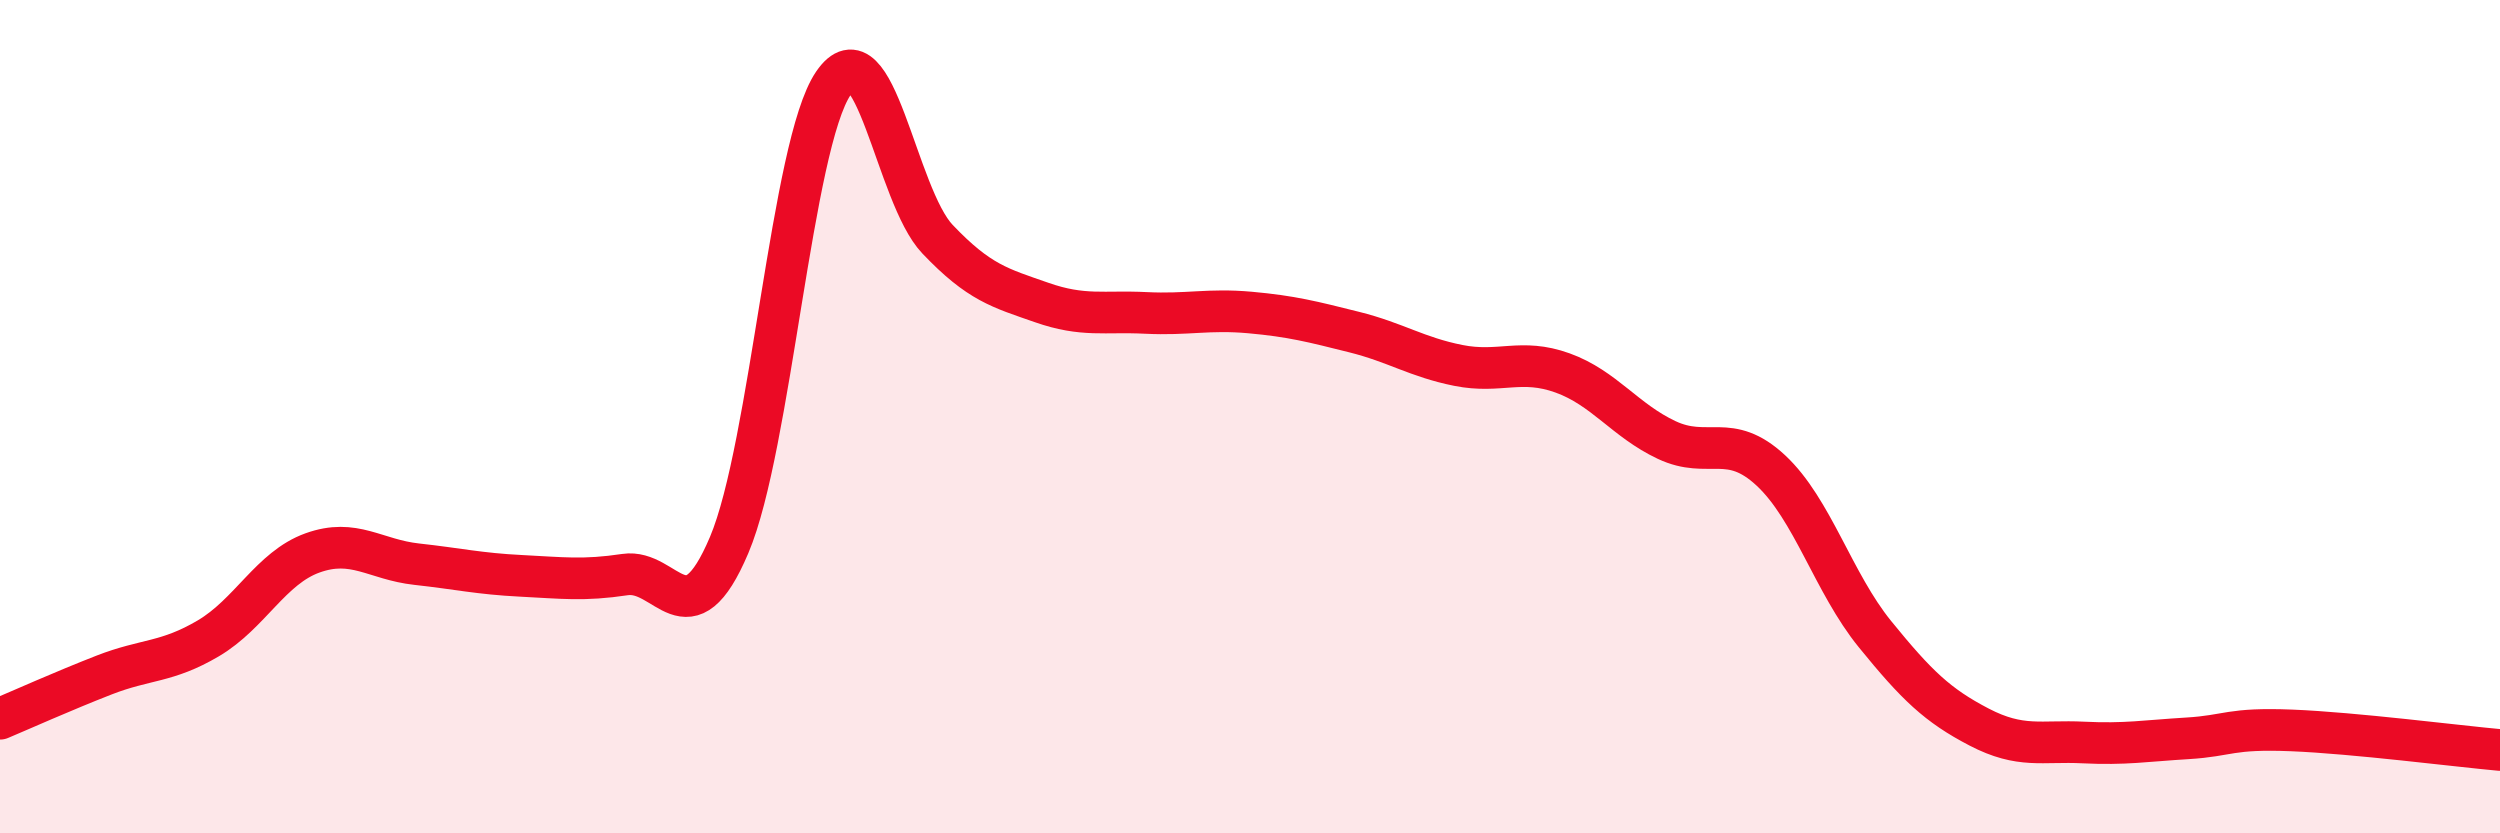 
    <svg width="60" height="20" viewBox="0 0 60 20" xmlns="http://www.w3.org/2000/svg">
      <path
        d="M 0,17.25 C 0.5,17.04 1.5,16.59 2.5,16.2 C 3.5,15.81 4,15.91 5,15.32 C 6,14.73 6.5,13.63 7.5,13.27 C 8.5,12.91 9,13.43 10,13.54 C 11,13.65 11.5,13.77 12.5,13.82 C 13.5,13.87 14,13.94 15,13.79 C 16,13.64 16.5,15.44 17.5,13.08 C 18.5,10.72 19,3.47 20,2 C 21,0.53 21.5,4.69 22.5,5.74 C 23.5,6.79 24,6.91 25,7.26 C 26,7.61 26.5,7.46 27.5,7.51 C 28.5,7.56 29,7.41 30,7.5 C 31,7.59 31.5,7.72 32.5,7.97 C 33.5,8.22 34,8.57 35,8.77 C 36,8.97 36.5,8.59 37.5,8.95 C 38.5,9.31 39,10.09 40,10.56 C 41,11.03 41.5,10.36 42.5,11.29 C 43.5,12.22 44,13.99 45,15.22 C 46,16.45 46.5,16.93 47.5,17.45 C 48.5,17.97 49,17.77 50,17.82 C 51,17.87 51.5,17.78 52.5,17.72 C 53.5,17.66 53.5,17.47 55,17.53 C 56.5,17.59 59,17.91 60,18L60 20L0 20Z"
        fill="#EB0A25"
        opacity="0.1"
        stroke-linecap="round"
        stroke-linejoin="round"
      />
      <path
        d="M 0,17.25 C 0.5,17.04 1.5,16.59 2.5,16.2 C 3.5,15.81 4,15.91 5,15.32 C 6,14.73 6.5,13.63 7.5,13.27 C 8.5,12.91 9,13.43 10,13.54 C 11,13.65 11.5,13.77 12.5,13.82 C 13.5,13.87 14,13.94 15,13.79 C 16,13.64 16.5,15.44 17.5,13.08 C 18.5,10.72 19,3.47 20,2 C 21,0.53 21.5,4.69 22.5,5.74 C 23.5,6.79 24,6.91 25,7.26 C 26,7.61 26.5,7.46 27.5,7.51 C 28.5,7.56 29,7.41 30,7.5 C 31,7.59 31.5,7.72 32.5,7.97 C 33.5,8.22 34,8.57 35,8.77 C 36,8.97 36.5,8.59 37.5,8.95 C 38.5,9.31 39,10.09 40,10.56 C 41,11.03 41.5,10.36 42.5,11.29 C 43.5,12.22 44,13.99 45,15.22 C 46,16.45 46.5,16.93 47.5,17.45 C 48.5,17.97 49,17.77 50,17.82 C 51,17.87 51.5,17.78 52.5,17.72 C 53.5,17.66 53.5,17.47 55,17.53 C 56.5,17.59 59,17.91 60,18"
        stroke="#EB0A25"
        stroke-width="1"
        fill="none"
        stroke-linecap="round"
        stroke-linejoin="round"
      />
    </svg>
  